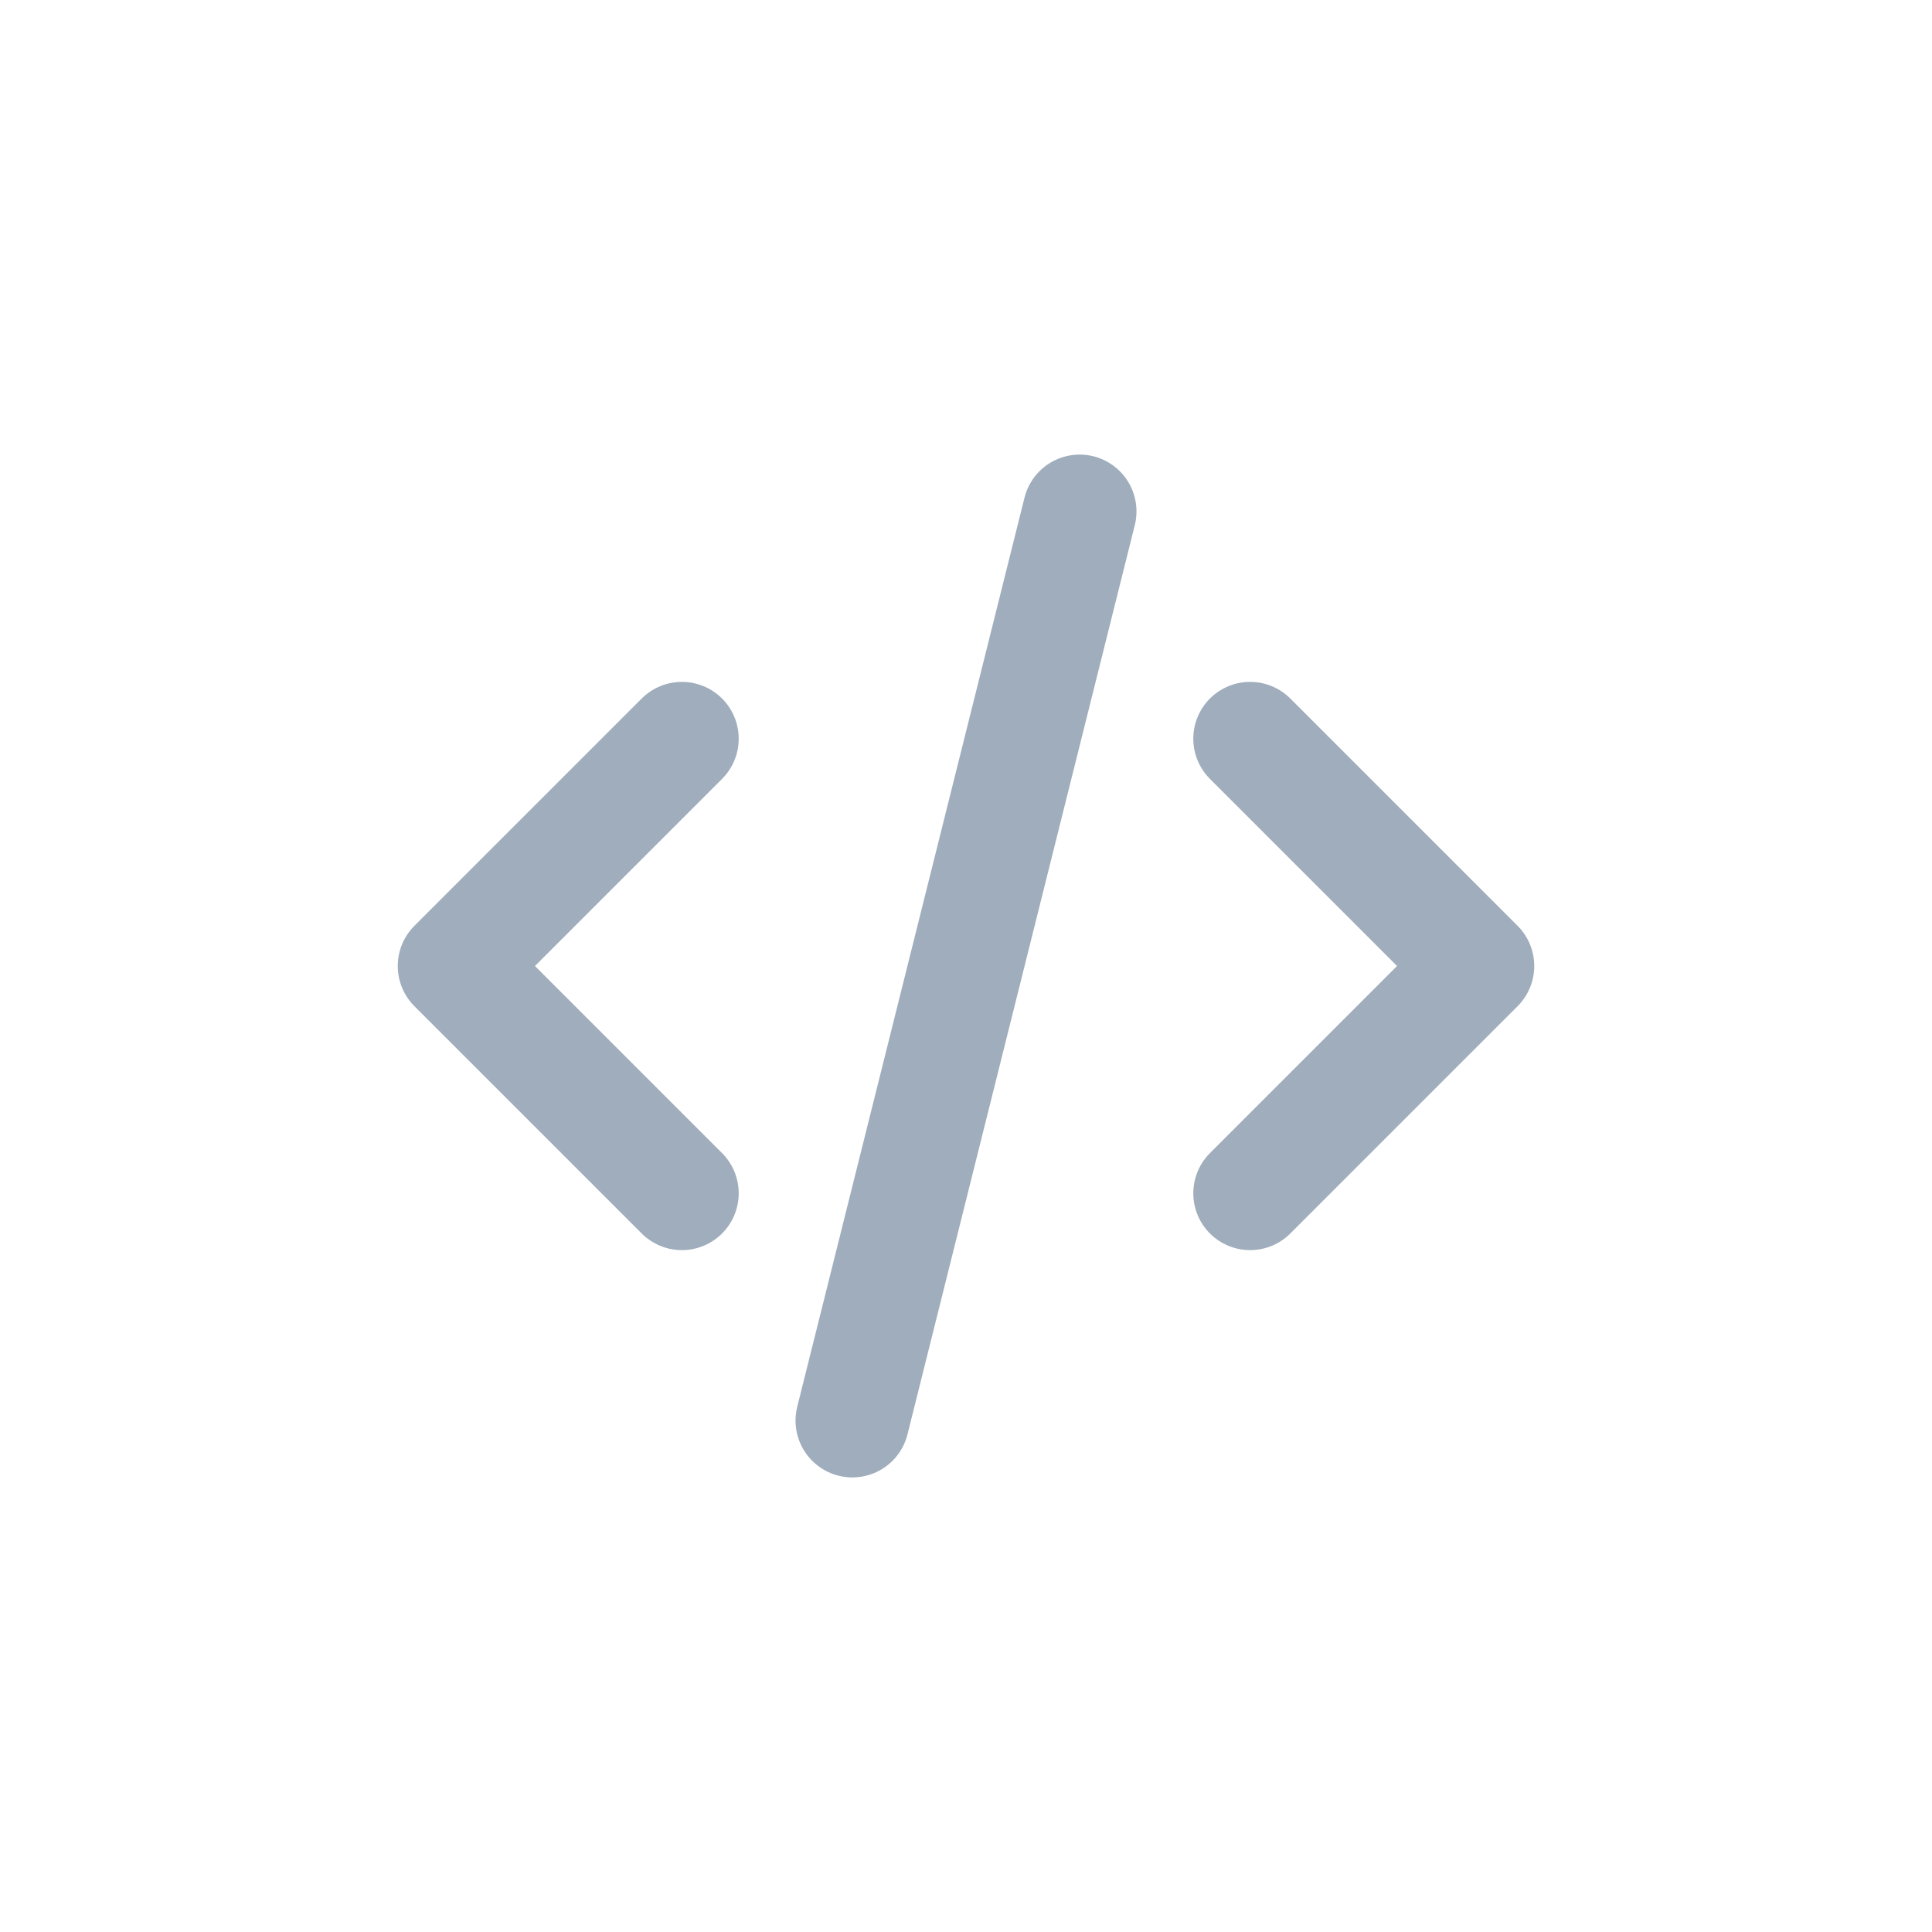 <svg width="34" height="34" viewBox="0 0 34 34" fill="none" xmlns="http://www.w3.org/2000/svg">
<path d="M12 13L8 17L12 21M22 13L26 17L22 21M19 9L15 25" stroke="#9FADBC" stroke-width="2" stroke-linecap="round" stroke-linejoin="round"/>
</svg>
